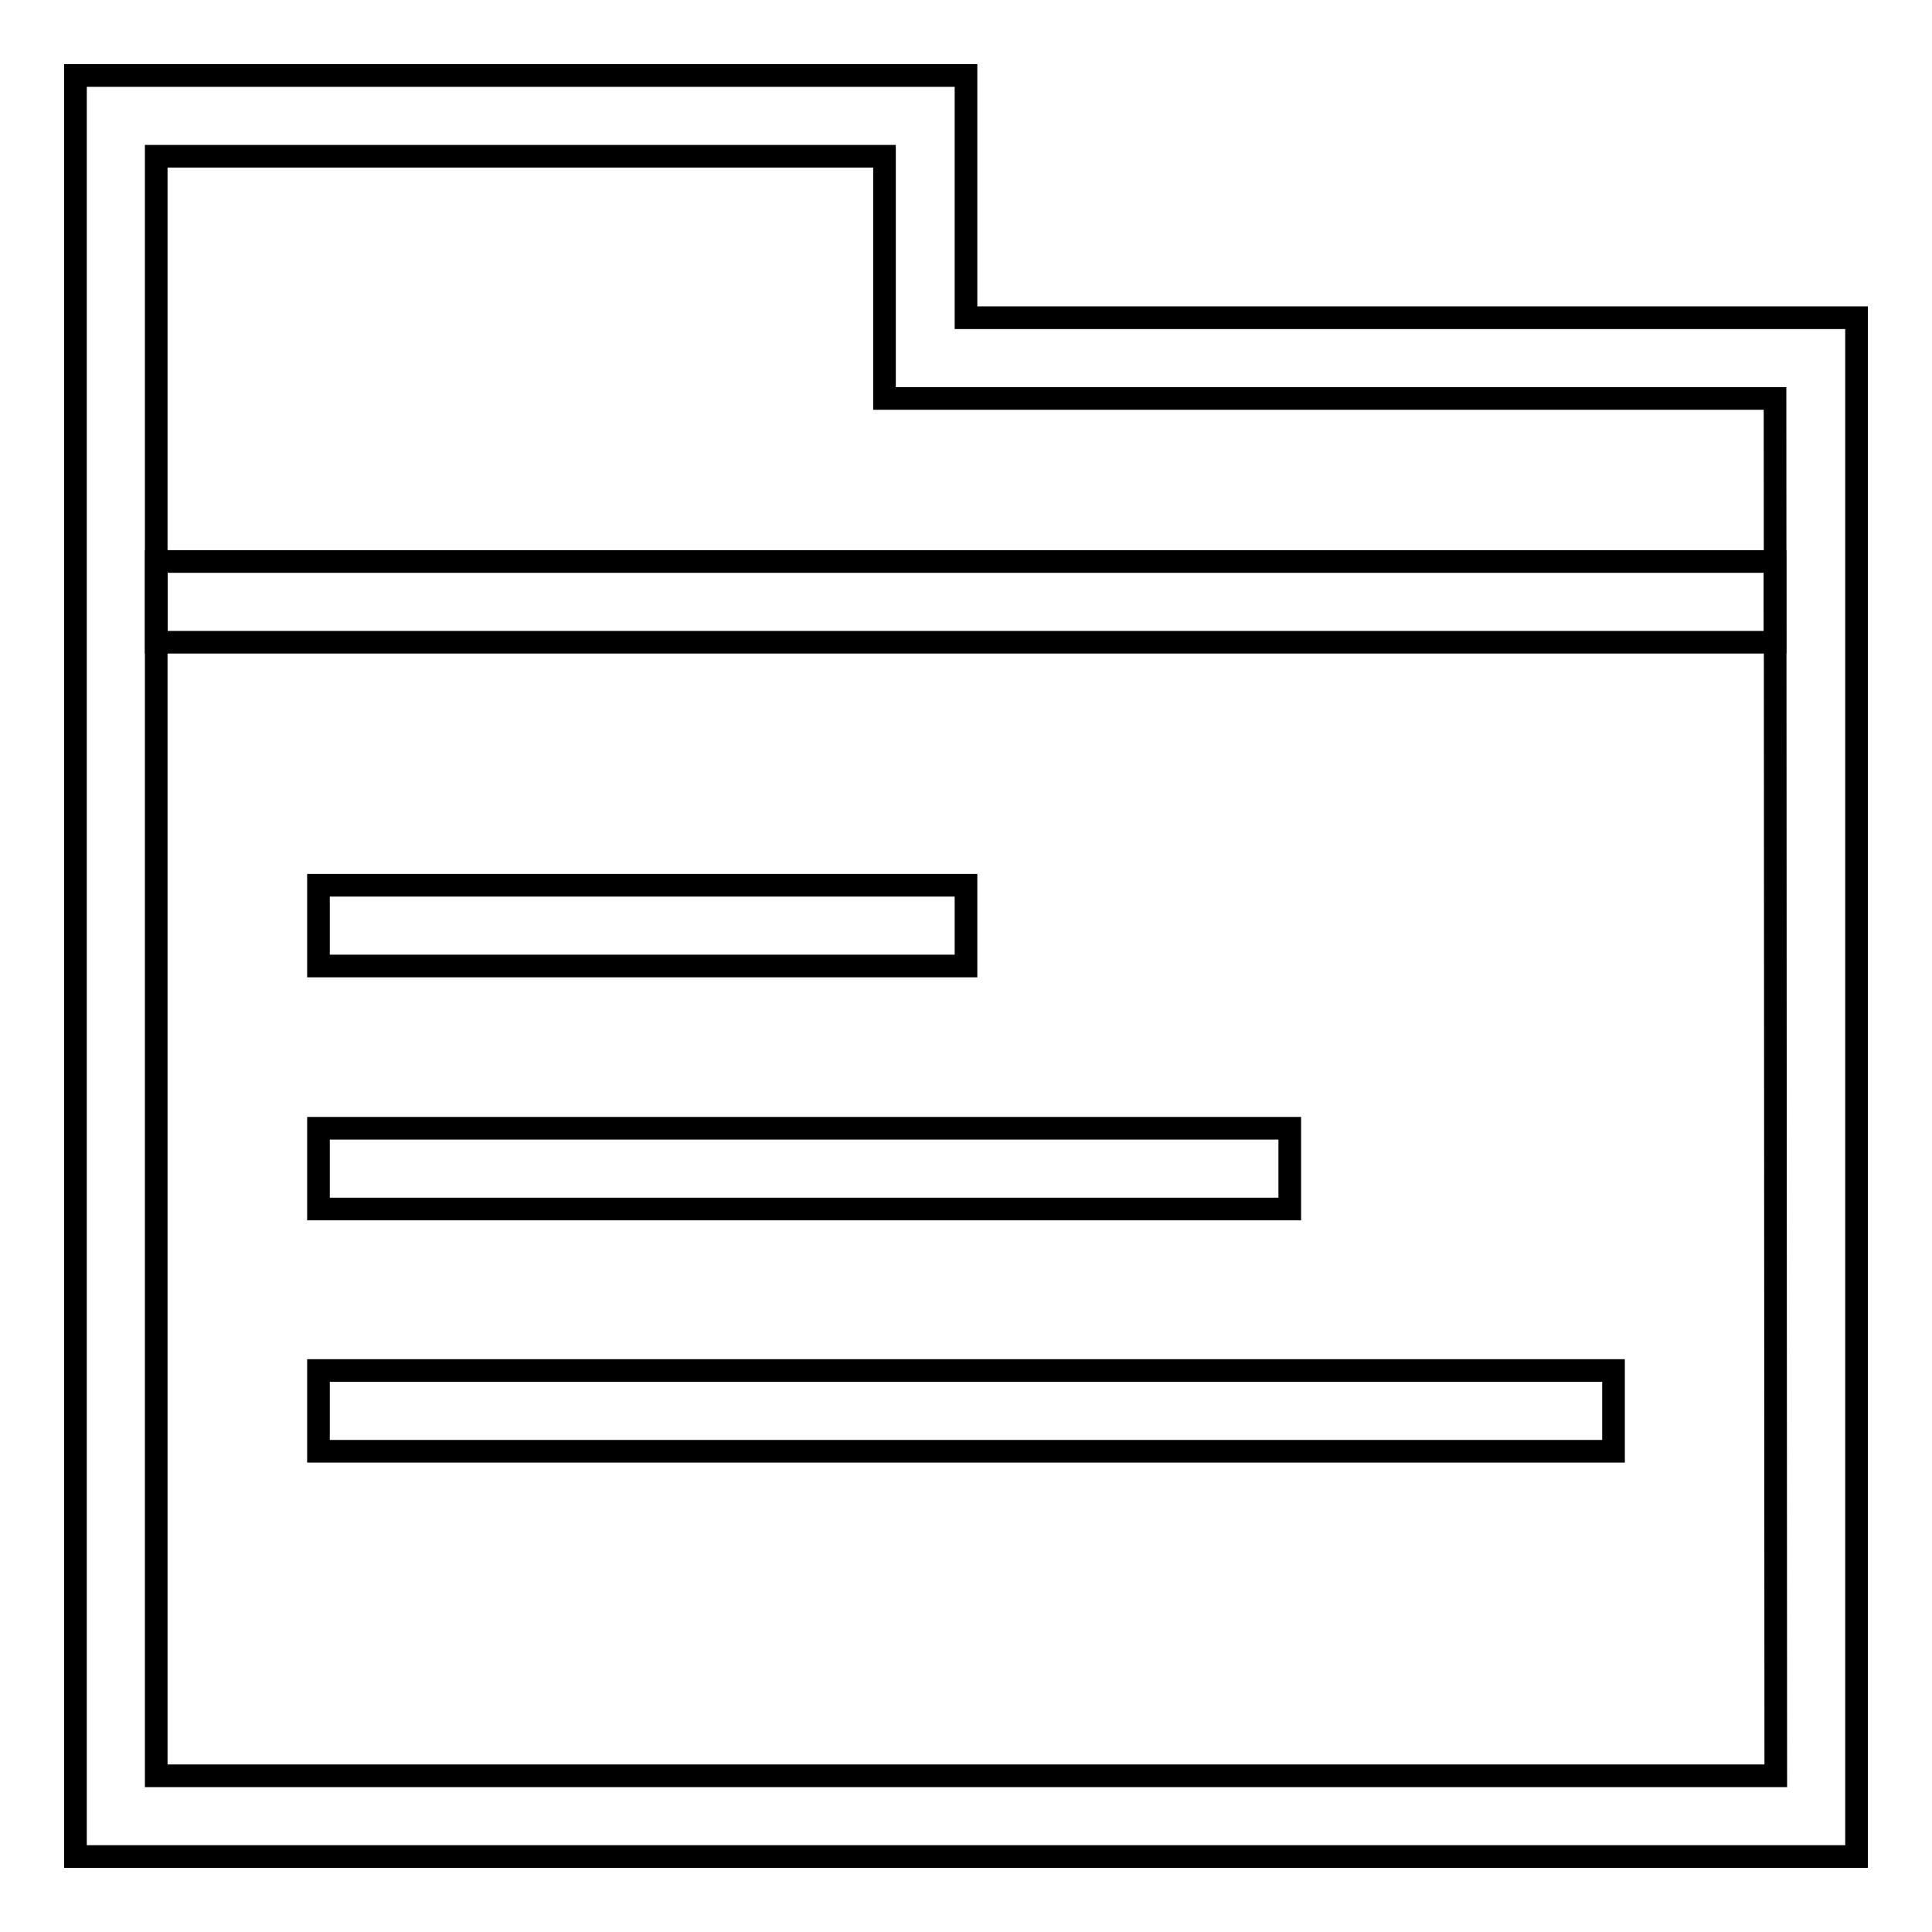 <?xml version="1.0" encoding="utf-8"?>
<!-- Svg Vector Icons : http://www.onlinewebfonts.com/icon -->
<!DOCTYPE svg PUBLIC "-//W3C//DTD SVG 1.1//EN" "http://www.w3.org/Graphics/SVG/1.1/DTD/svg11.dtd">
<svg version="1.1" xmlns="http://www.w3.org/2000/svg" xmlns:xlink="http://www.w3.org/1999/xlink" x="0px" y="0px" viewBox="0 0 256 256" enable-background="new 0 0 256 256" xml:space="preserve">
<g><g><path stroke-width="3" fill-opacity="0" stroke="#000000"  d="M128,42.1V10H10v53.6l0,0V246h236V42.1H128z M235.3,235.3H20.7V63.6v-0.1V20.7h96.5v32.1h118L235.3,235.3L235.3,235.3z"/><path stroke-width="3" fill-opacity="0" stroke="#000000"  d="M20.7,74.4h214.5v10.7H20.7V74.4z"/><path stroke-width="3" fill-opacity="0" stroke="#000000"  d="M42.2,181.6h171.6v10.7H42.2V181.6L42.2,181.6z"/><path stroke-width="3" fill-opacity="0" stroke="#000000"  d="M42.2,149.5h128.7v10.7H42.2V149.5L42.2,149.5z"/><path stroke-width="3" fill-opacity="0" stroke="#000000"  d="M42.2,117.3H128V128H42.2V117.3z"/></g></g>
</svg>